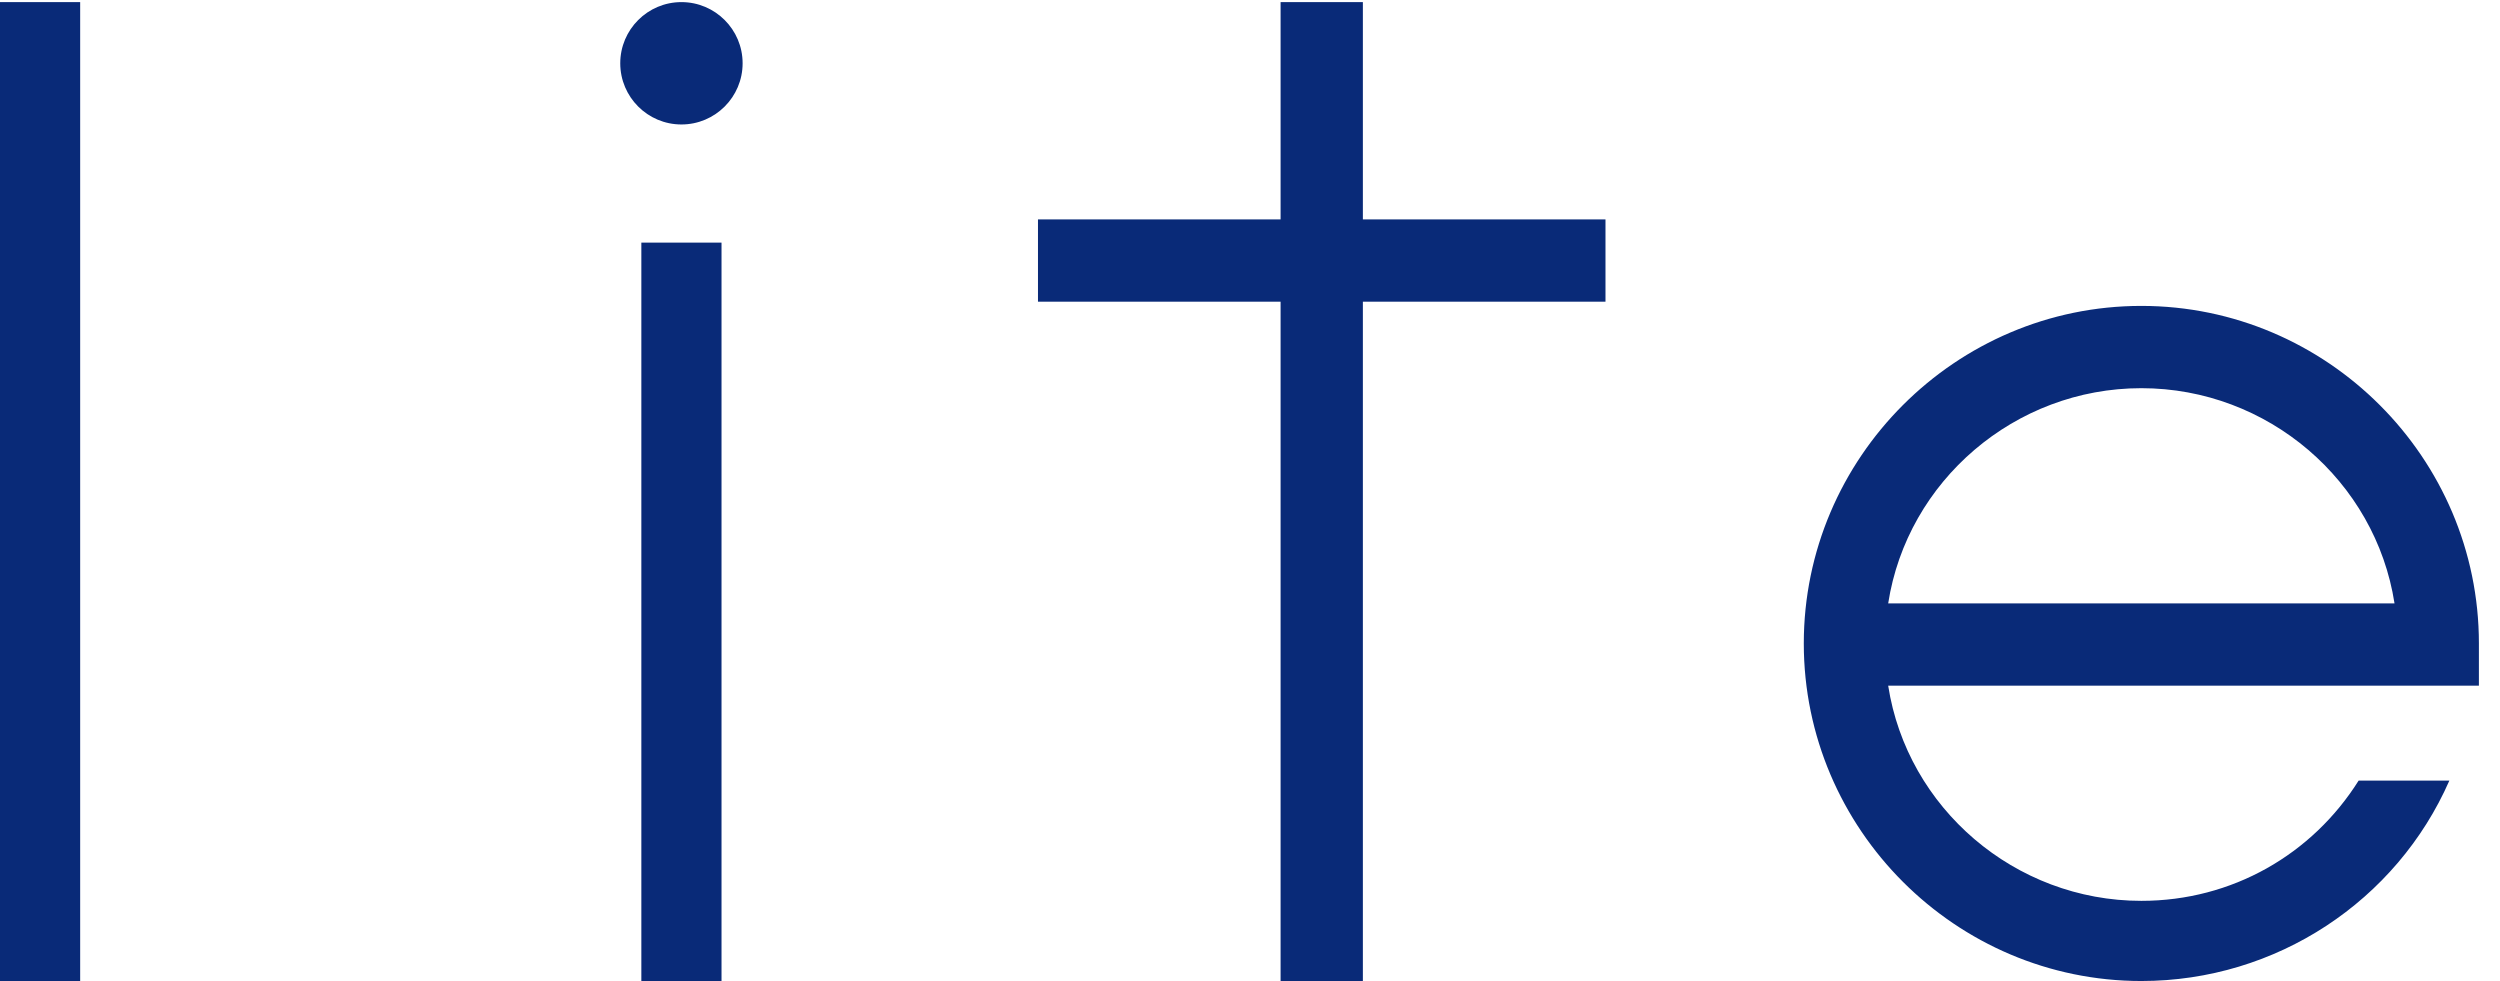 <?xml version="1.0" encoding="utf-8"?>
<!-- Generator: Adobe Illustrator 24.0.1, SVG Export Plug-In . SVG Version: 6.00 Build 0)  -->
<svg version="1.1" id="レイヤー_1" xmlns="http://www.w3.org/2000/svg" xmlns:xlink="http://www.w3.org/1999/xlink" x="0px"
	 y="0px" viewBox="0 0 118.5 46.5" style="enable-background:new 0 0 118.5 46.5;" xml:space="preserve">
<style type="text/css">
	.st0{fill:#092A78;}
</style>
<g>
	<path class="st0" d="M32.3,0.1c-1.6,0-2.9,1.3-2.9,2.9c0,1.6,1.3,2.9,2.9,2.9c1.6,0,2.9-1.3,2.9-2.9C35.2,1.4,33.9,0.1,32.3,0.1"/>
	<rect x="30.4" y="11.5" class="st0" width="3.8" height="35.1"/>
	<polygon class="st0" points="64.6,0.1 60.7,0.1 60.7,10.4 49.2,10.4 49.2,14.3 60.7,14.3 60.7,46.5 64.6,46.5 64.6,14.3 76.1,14.3 
		76.1,10.4 64.6,10.4 	"/>
	<rect y="0.1" class="st0" width="3.8" height="46.4"/>
	<path class="st0" d="M117.5,30.5c0-8.8-7.2-16-16-16s-16,7.2-16,16s7.2,16,16,16c6.4,0,12.1-3.8,14.6-9.5h-4.3
		c-2.2,3.5-6,5.7-10.3,5.7c-6,0-11.1-4.4-12-10.2h28V30.5z M89.5,28.6c0.9-5.8,6-10.2,12-10.2s11.1,4.4,12,10.2H89.5z"/>
</g>
</svg>
